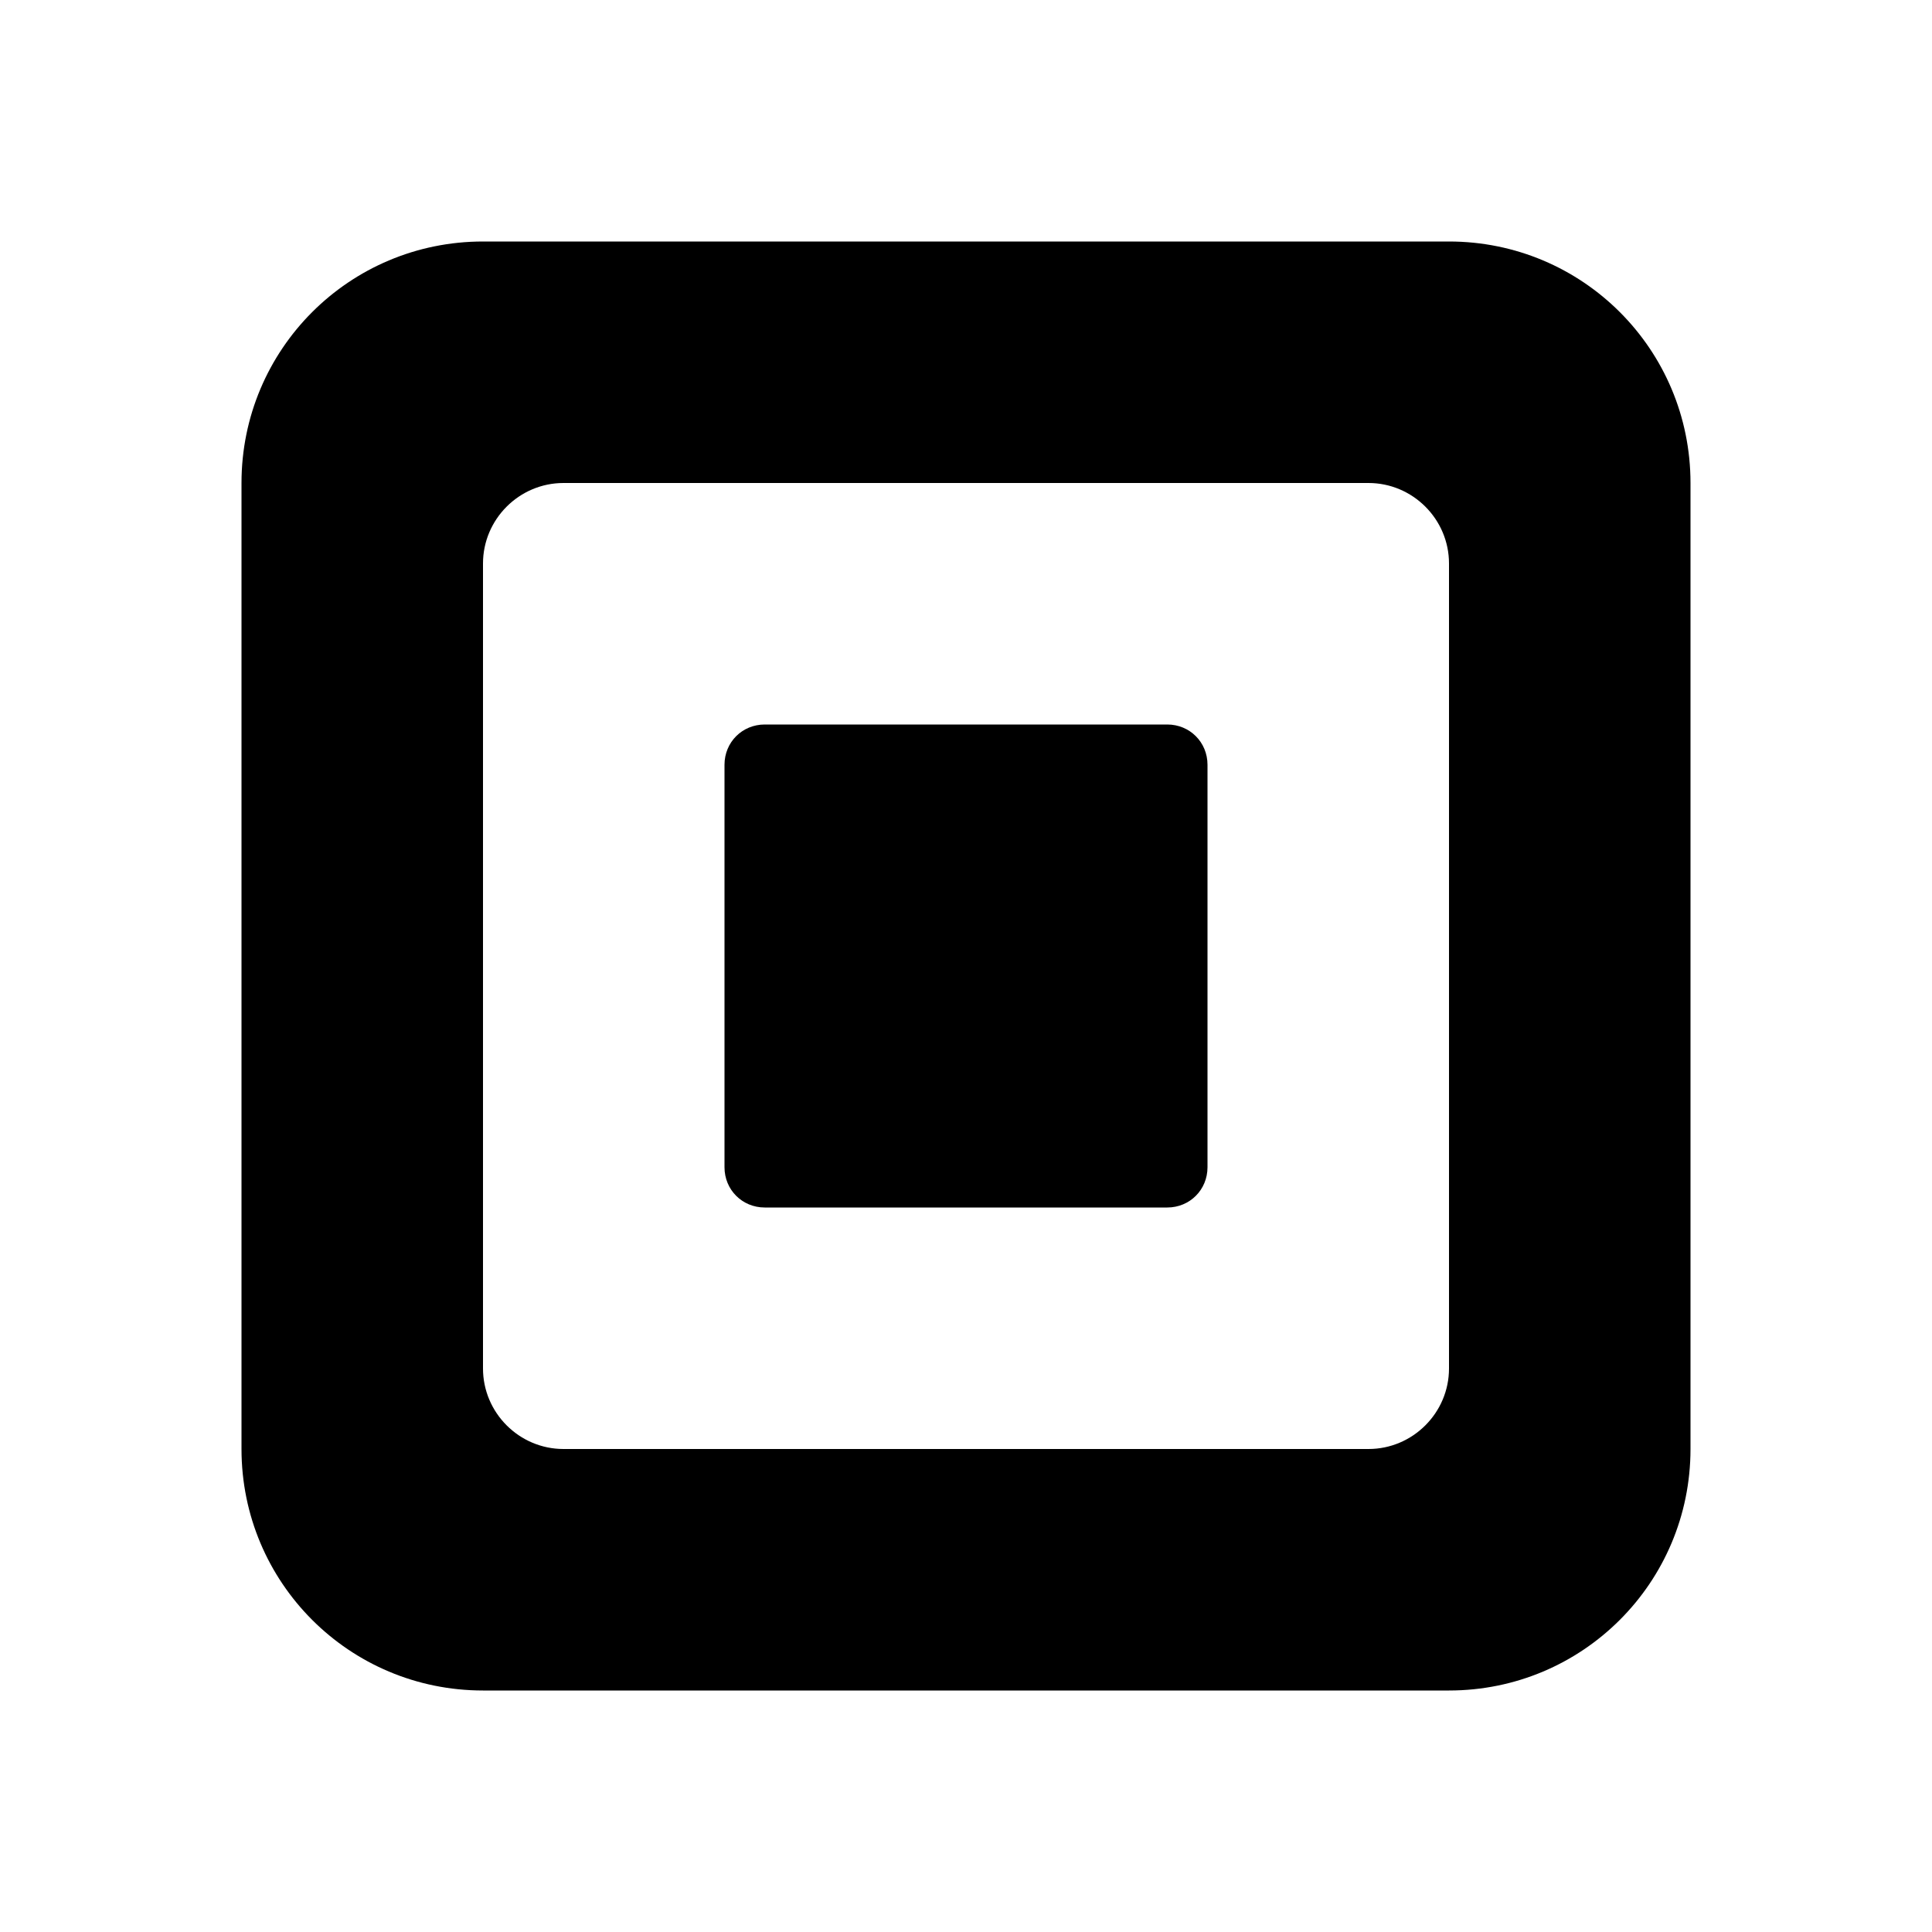 <?xml version="1.0" encoding="UTF-8"?><!DOCTYPE svg PUBLIC "-//W3C//DTD SVG 1.1//EN" "http://www.w3.org/Graphics/SVG/1.1/DTD/svg11.dtd"><svg xmlns="http://www.w3.org/2000/svg" xmlns:xlink="http://www.w3.org/1999/xlink" version="1.1" id="mdi-square-inc" width="24" height="24" viewBox="0 0 24 24"><path d="M6,3H18C19.66,3 21,4.34 21,6V18C21,19.66 19.66,21 18,21H6C4.34,21 3,19.66 3,18V6C3,4.34 4.34,3 6,3M7,6C6.45,6 6,6.45 6,7V17C6,17.55 6.45,18 7,18H17C17.55,18 18,17.55 18,17V7C18,6.45 17.55,6 17,6H7M9.5,9H14.5C14.78,9 15,9.22 15,9.5V14.5C15,14.78 14.78,15 14.5,15H9.5C9.22,15 9,14.78 9,14.5V9.5C9,9.22 9.22,9 9.5,9Z" /></svg>
